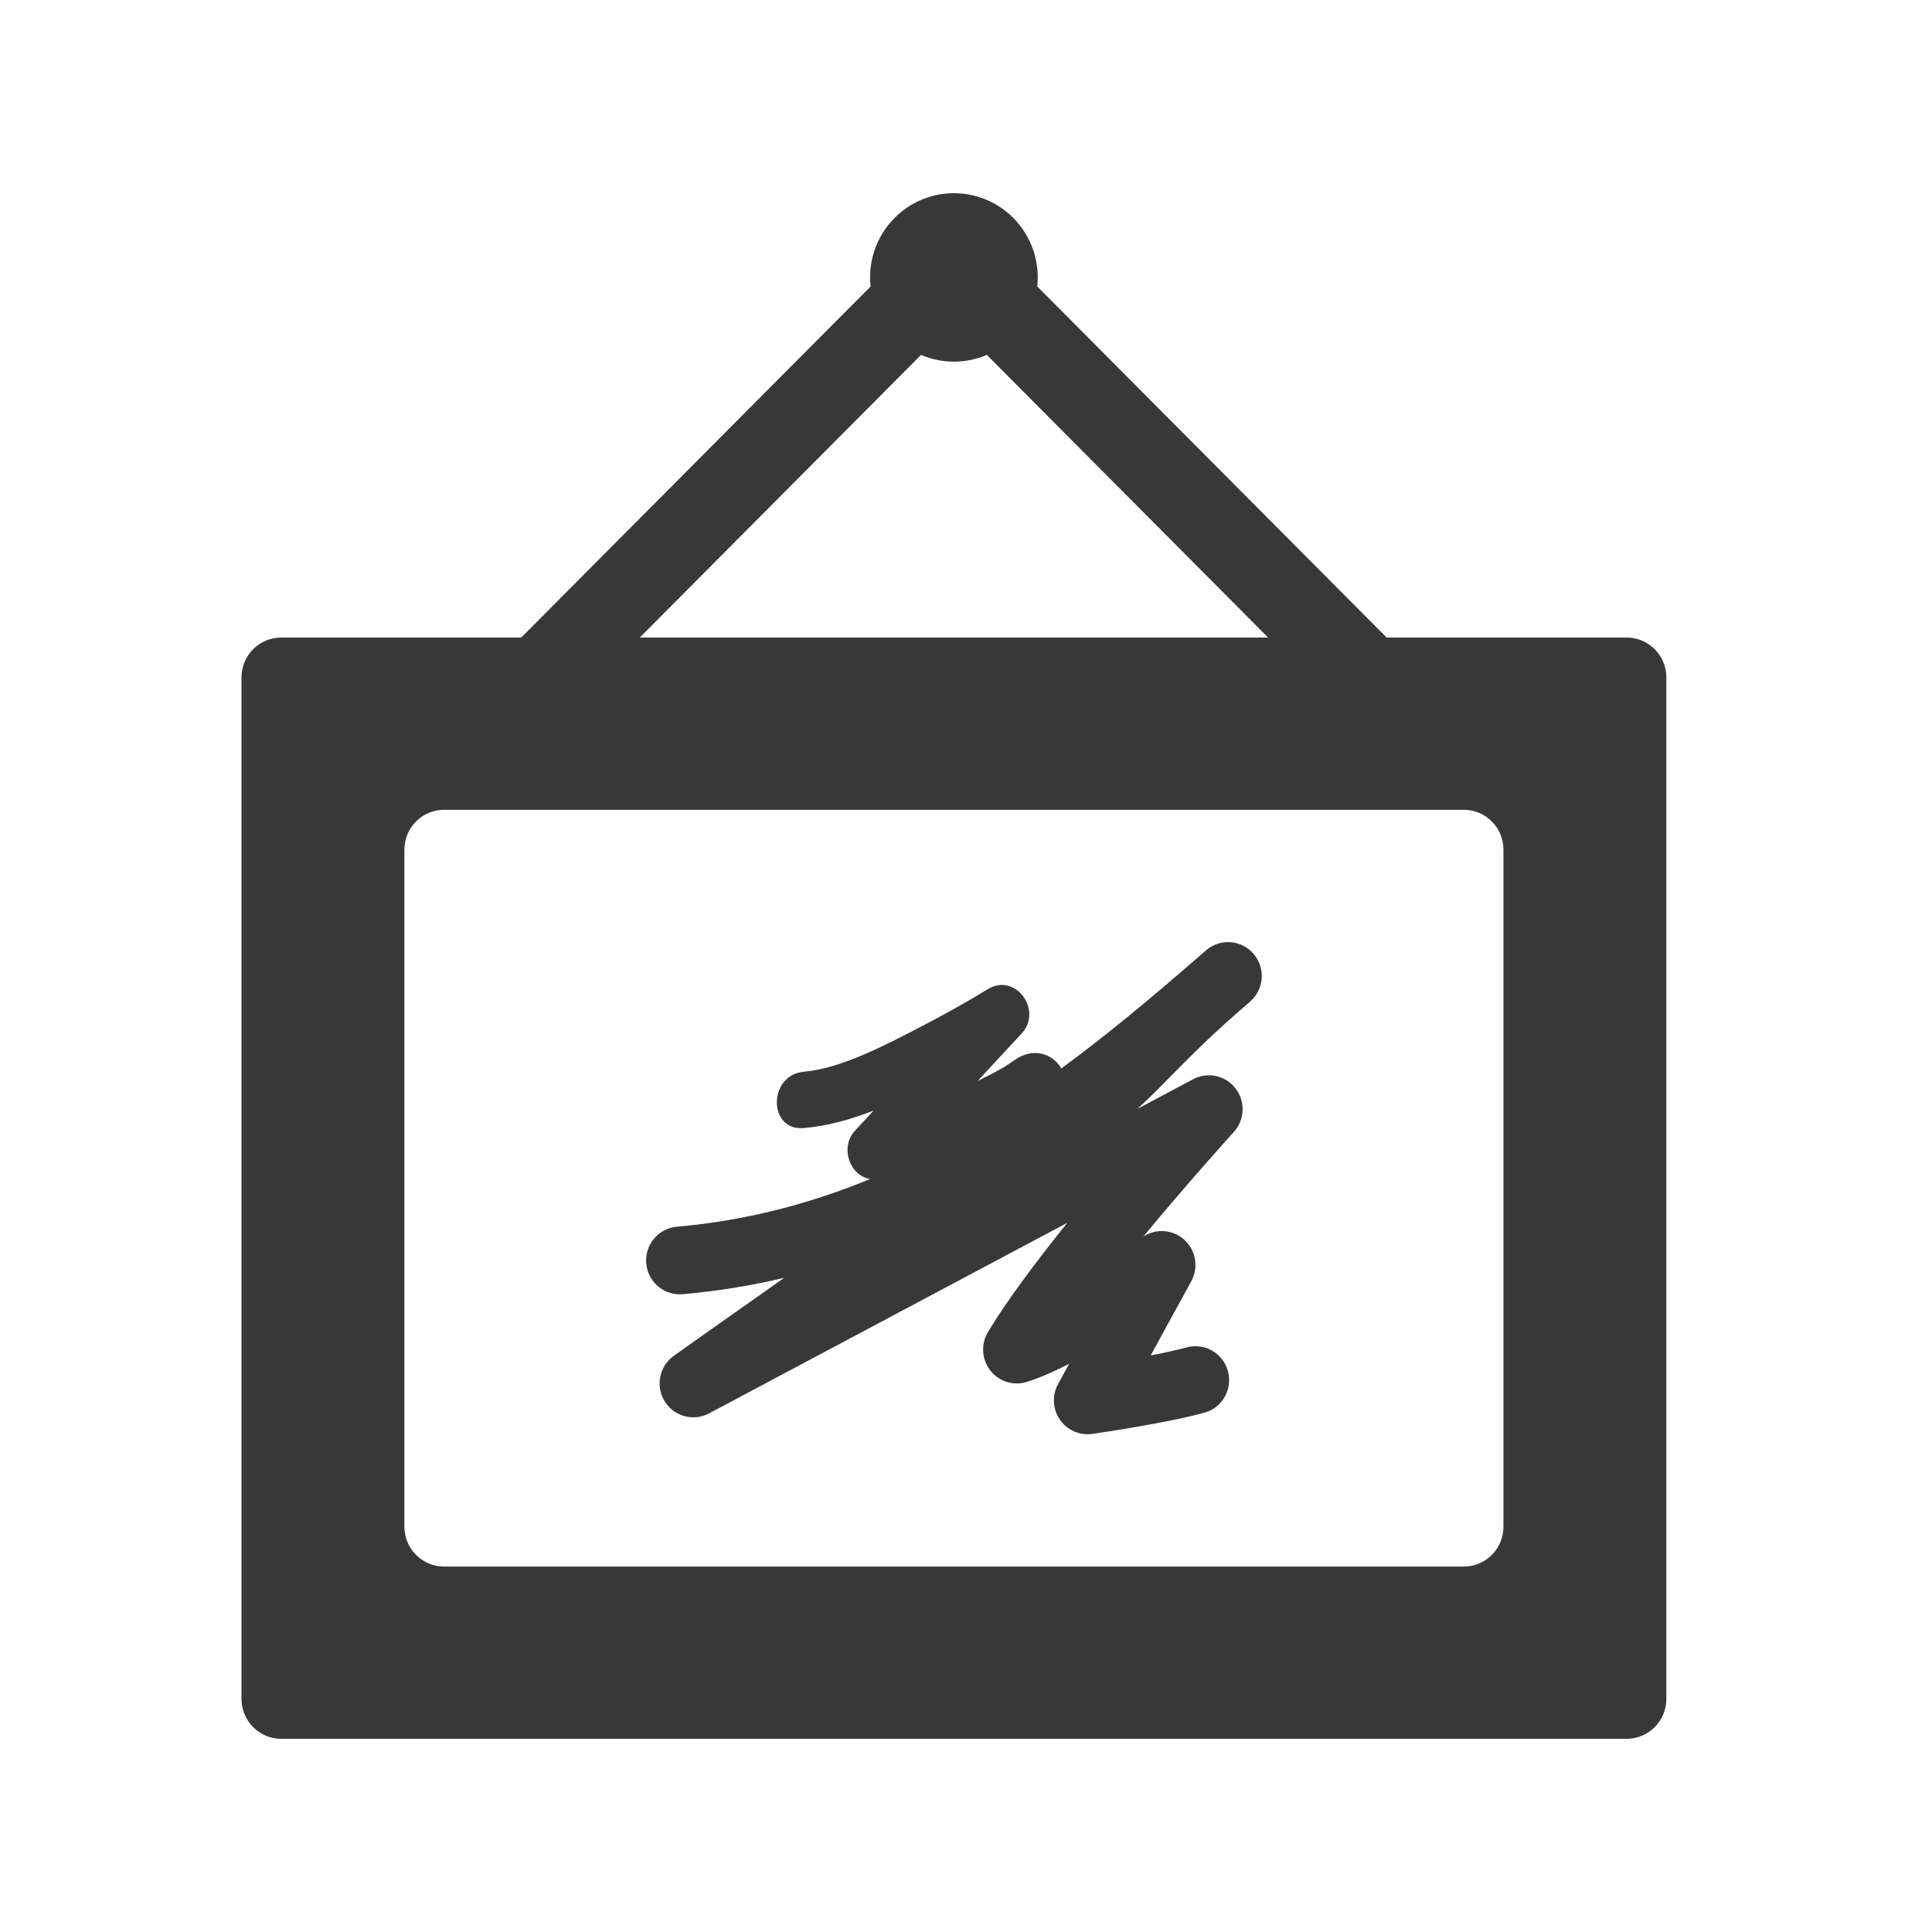 <svg xmlns="http://www.w3.org/2000/svg" fill="none" viewBox="0 0 80 80" height="80" width="80">
<path fill="#393838" d="M67.355 26.399H57.417L42.95 11.862C42.963 11.739 42.971 11.614 42.971 11.487C42.971 9.561 41.417 8 39.5 8C37.583 8 36.029 9.561 36.029 11.487C36.029 11.614 36.037 11.739 36.05 11.862L21.583 26.399H11.645C10.736 26.399 10 27.139 10 28.052V70.347C10 71.26 10.736 72 11.645 72H67.355C68.263 72 69 71.26 69 70.347V28.052C69 27.139 68.263 26.399 67.355 26.399ZM38.138 14.695C38.556 14.875 39.017 14.975 39.5 14.975C39.983 14.975 40.444 14.875 40.862 14.695L52.509 26.399H26.491L38.138 14.695ZM62.255 63.215C62.255 64.128 61.519 64.868 60.611 64.868H18.39C17.481 64.868 16.745 64.128 16.745 63.215V35.184C16.745 34.271 17.481 33.531 18.39 33.531H60.611C61.519 33.531 62.255 34.271 62.255 35.184V63.215Z"></path>
<path fill="#393838" d="M49.945 39.346C49.77 39.495 49.597 39.646 49.425 39.798L49.425 39.798C47.668 41.322 45.857 42.84 43.945 44.244C43.612 43.646 42.806 43.357 42.057 43.865C42.034 43.88 41.692 44.115 41.575 44.185C41.257 44.378 40.922 44.544 40.588 44.706C40.555 44.722 40.522 44.736 40.49 44.752C41.095 44.099 41.701 43.446 42.306 42.793C43.188 41.842 42.055 40.252 40.899 40.961C39.973 41.531 39.017 42.055 38.052 42.556C36.616 43.3 34.801 44.248 33.283 44.379C31.804 44.506 31.791 46.84 33.283 46.711C34.275 46.626 35.239 46.35 36.174 45.987C35.917 46.265 35.66 46.542 35.403 46.819C34.763 47.51 35.189 48.697 36.035 48.818C33.58 49.831 30.932 50.539 28.027 50.796C27.26 50.863 26.692 51.544 26.759 52.315C26.823 53.045 27.432 53.595 28.148 53.595C28.189 53.595 28.23 53.593 28.272 53.59C29.694 53.464 31.092 53.239 32.473 52.912C29.905 54.72 27.946 56.109 27.903 56.14C27.302 56.566 27.134 57.389 27.519 58.019C27.904 58.65 28.71 58.871 29.361 58.525L44.194 50.634C42.915 52.225 41.678 53.871 40.907 55.162C40.61 55.661 40.65 56.293 41.008 56.751C41.366 57.208 41.968 57.395 42.521 57.222C43.059 57.053 43.659 56.787 44.271 56.473L43.812 57.311C43.557 57.777 43.586 58.347 43.887 58.784C44.15 59.166 44.581 59.389 45.035 59.389C45.1 59.389 45.166 59.385 45.232 59.375C45.355 59.357 48.267 58.937 49.867 58.498C50.611 58.295 51.05 57.524 50.847 56.777C50.644 56.029 49.877 55.589 49.133 55.793C48.72 55.906 48.191 56.02 47.646 56.126L49.328 53.054C49.644 52.476 49.517 51.755 49.023 51.322C48.55 50.906 47.861 50.862 47.34 51.205C49.267 48.883 51.057 46.909 51.089 46.873C51.547 46.37 51.578 45.608 51.162 45.069C50.746 44.53 50.005 44.37 49.406 44.688L47.096 45.917C47.603 45.456 48.035 45.015 48.505 44.537C49.196 43.835 49.978 43.039 51.256 41.915C51.427 41.767 51.597 41.619 51.765 41.473C52.346 40.968 52.41 40.085 51.91 39.499C51.408 38.913 50.53 38.845 49.945 39.346Z"></path>
</svg>

